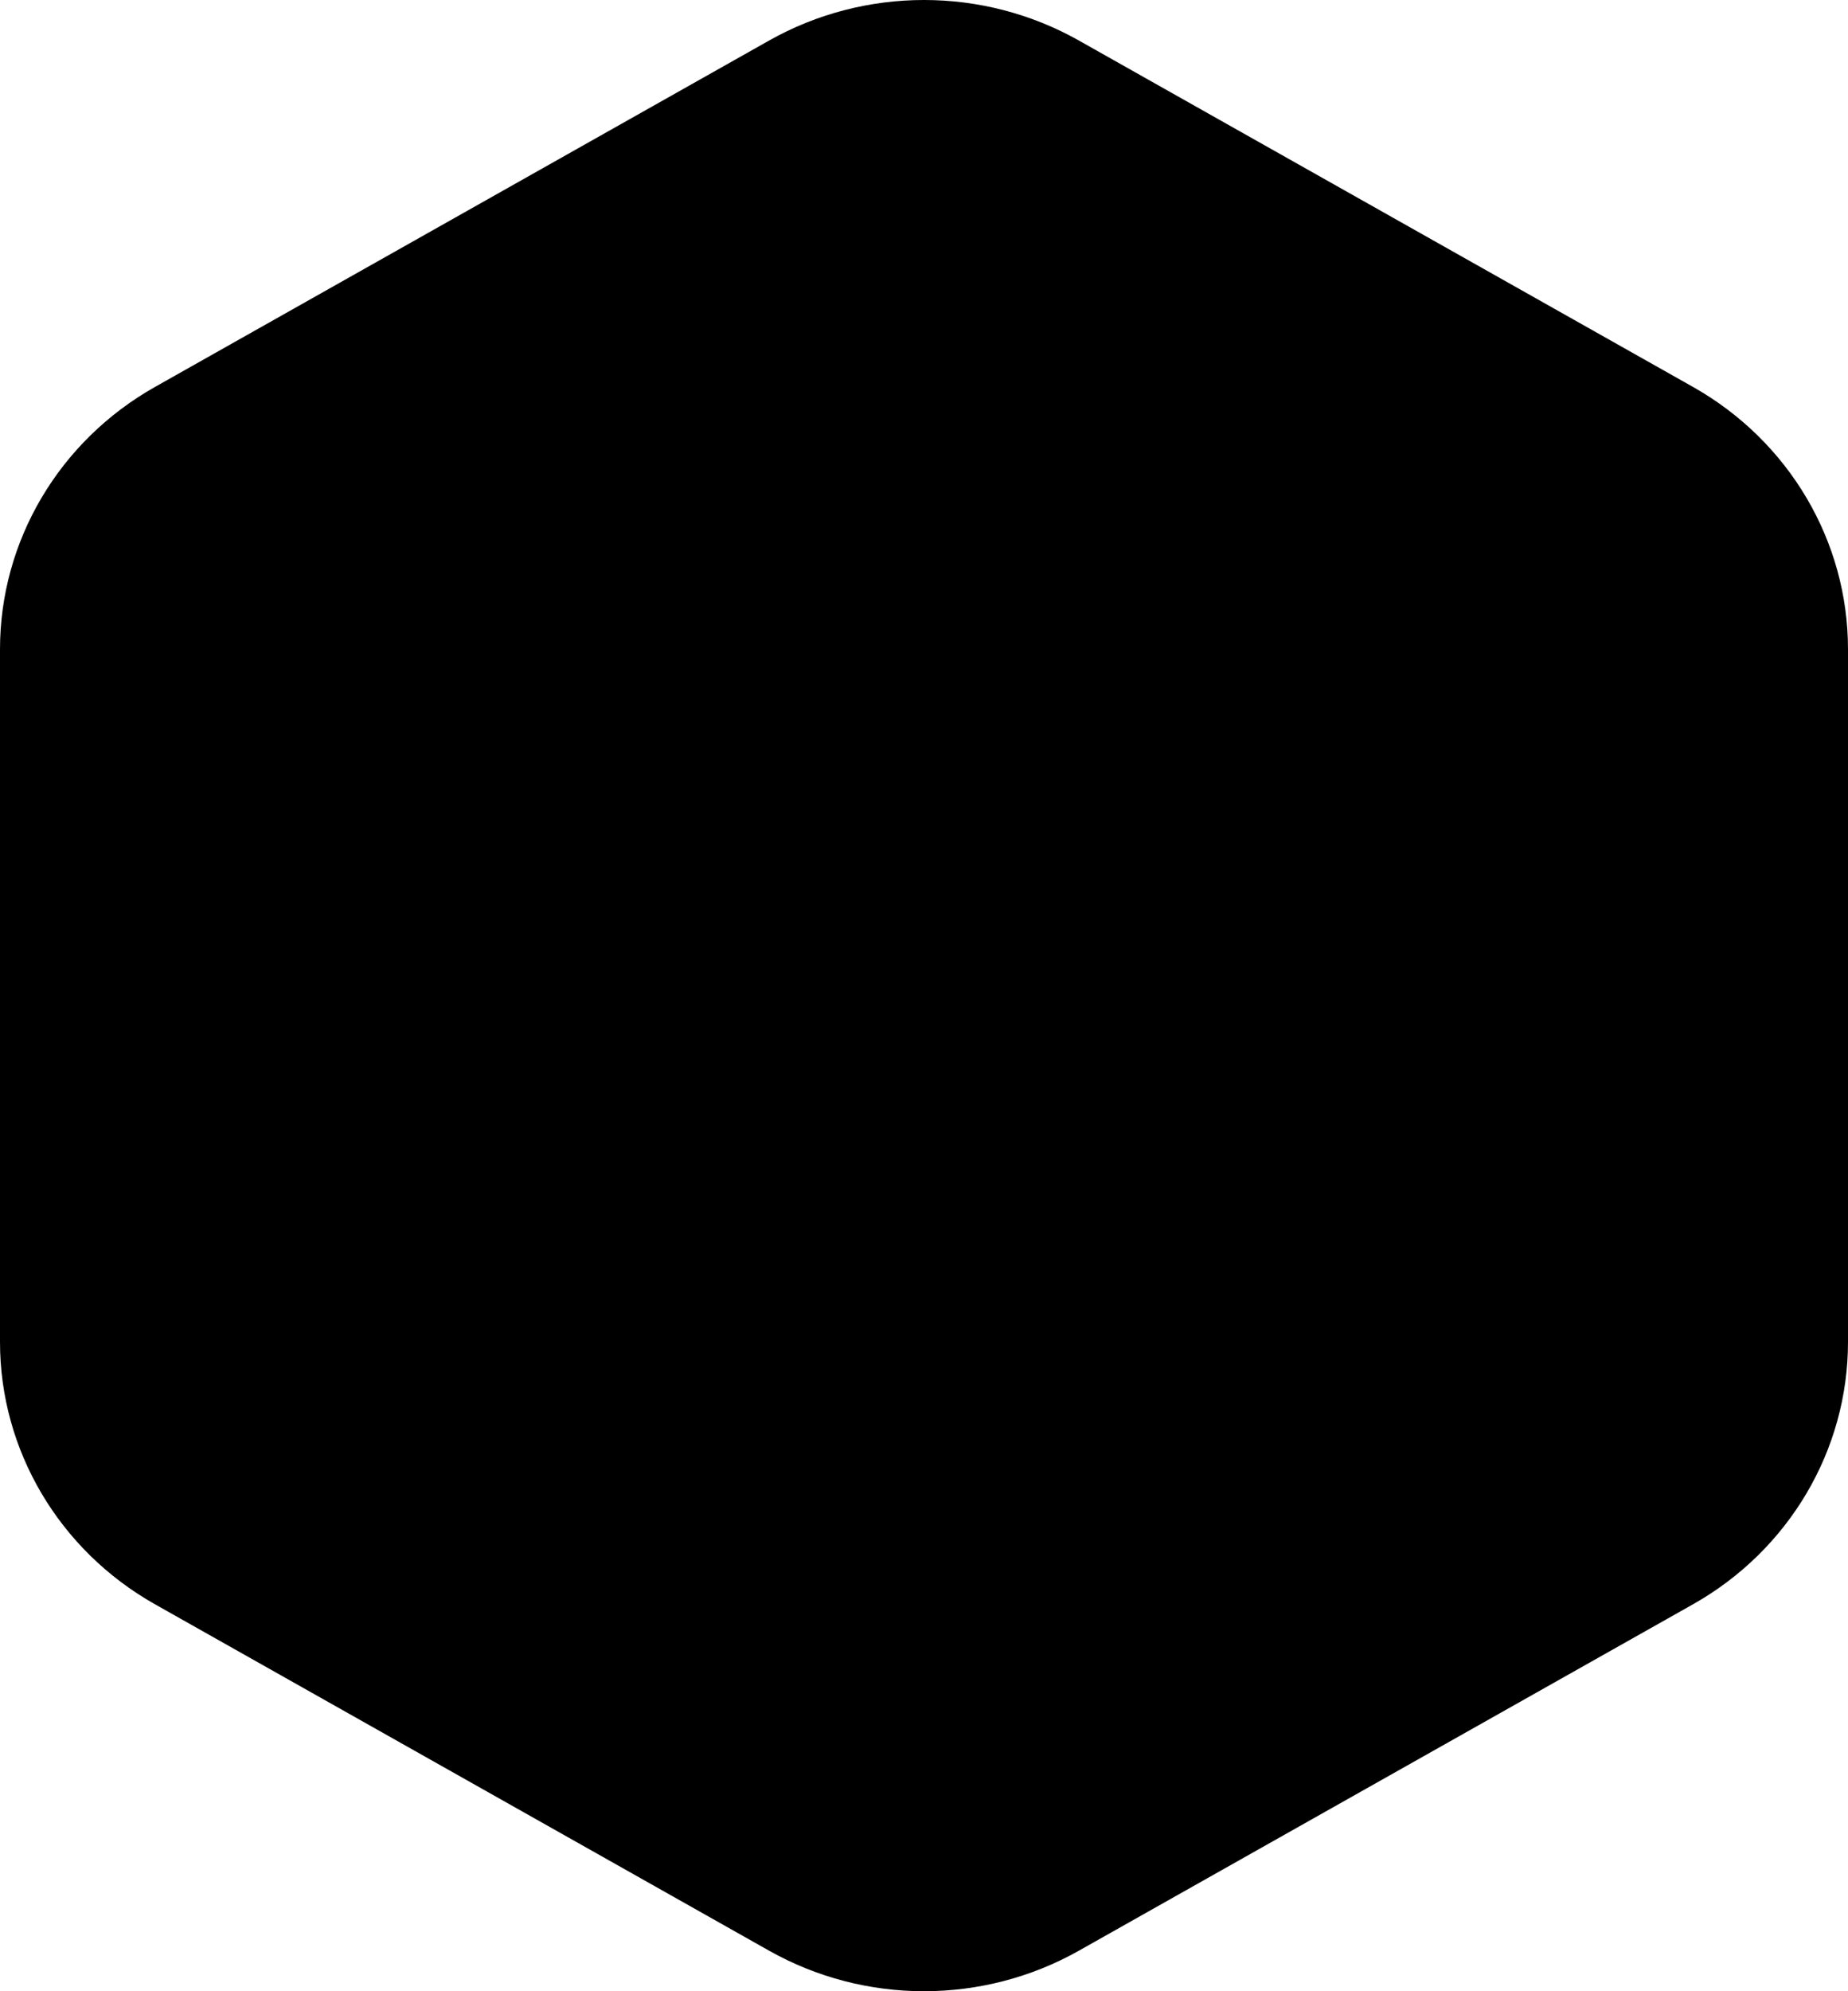<?xml version="1.0" encoding="UTF-8"?> <svg xmlns="http://www.w3.org/2000/svg" width="104" height="112" viewBox="0 0 104 112" fill="none"> <path d="M60.721 109.718C55.325 112.761 48.675 112.761 43.279 109.718L8.721 90.235C3.325 87.192 -4.96901e-06 81.569 -4.437e-06 75.483L-1.03044e-06 36.517C-4.98429e-07 30.431 3.325 24.808 8.721 21.765L43.279 2.282C48.675 -0.761 55.325 -0.761 60.721 2.282L95.279 21.765C100.675 24.808 104 30.431 104 36.517L104 75.483C104 81.569 100.675 87.192 95.279 90.235L60.721 109.718Z" fill="black"></path> </svg> 